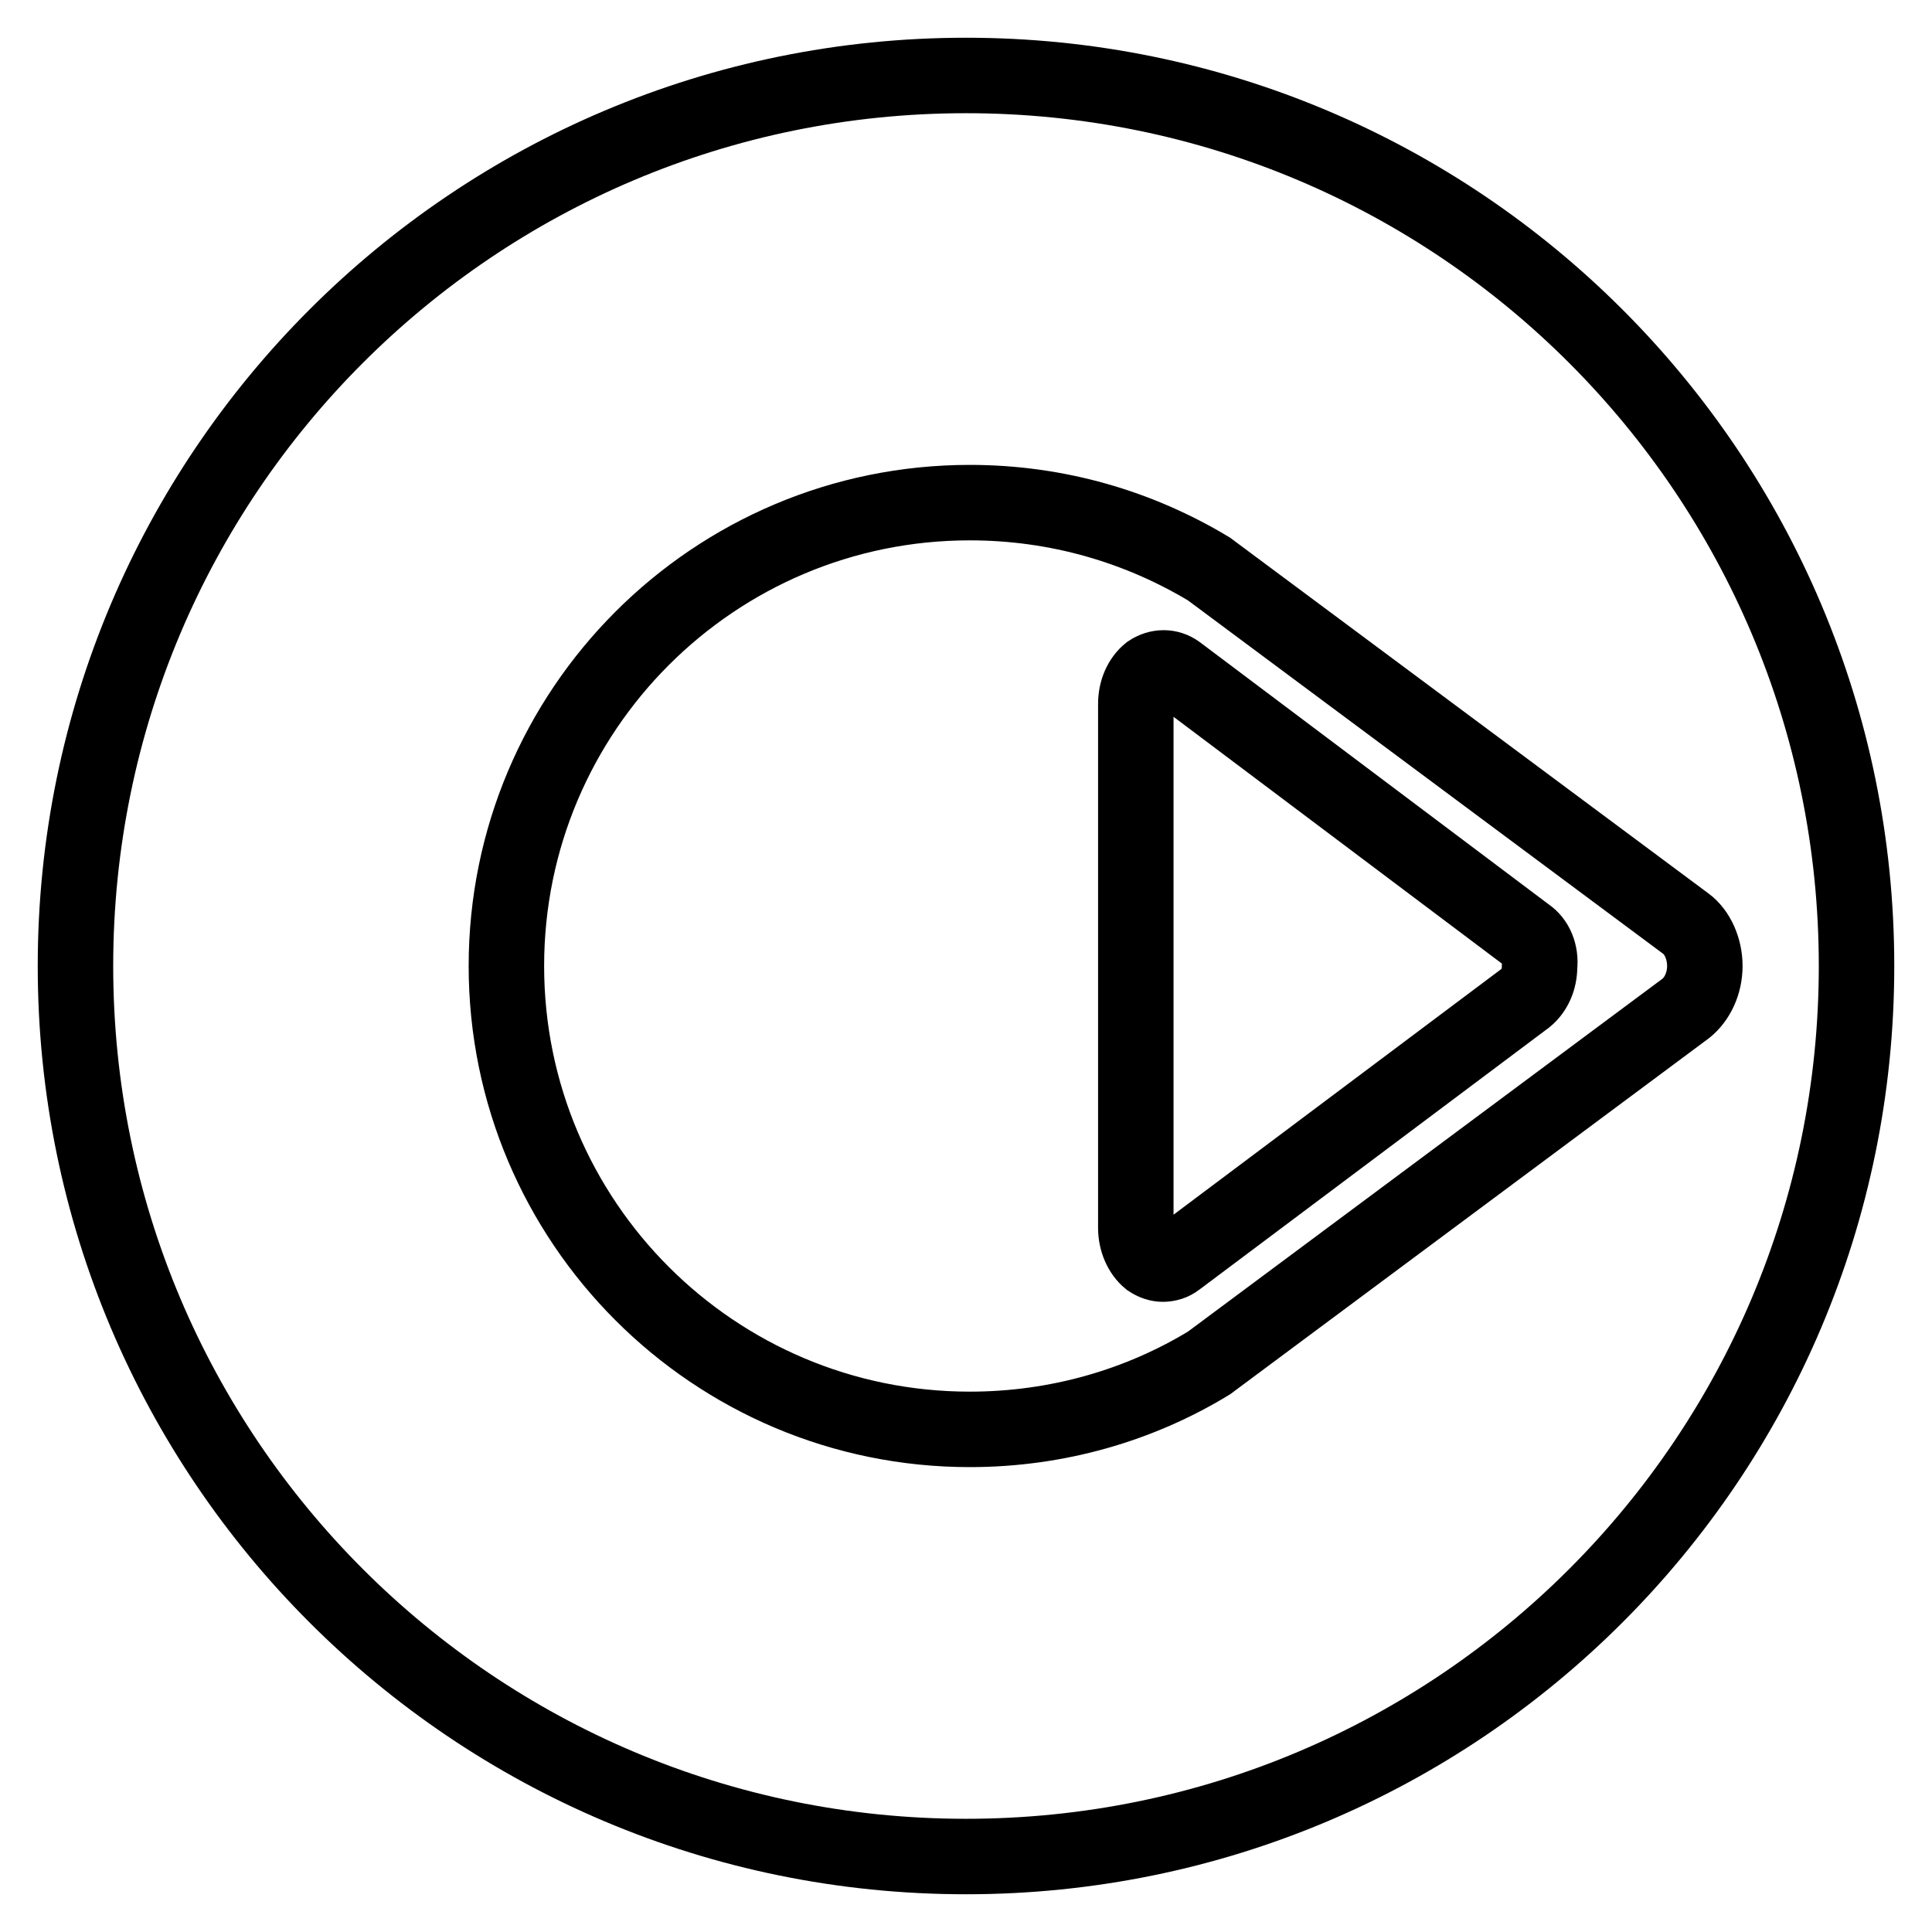 <?xml version="1.0" encoding="utf-8"?>
<!-- Svg Vector Icons : http://www.onlinewebfonts.com/icon -->
<!DOCTYPE svg PUBLIC "-//W3C//DTD SVG 1.1//EN" "http://www.w3.org/Graphics/SVG/1.1/DTD/svg11.dtd">
<svg version="1.1" xmlns="http://www.w3.org/2000/svg" xmlns:xlink="http://www.w3.org/1999/xlink" x="0px" y="0px" viewBox="0 0 256 256" enable-background="new 0 0 256 256" xml:space="preserve">
<g> <path stroke-width="10" fill-opacity="0" stroke="#000000"  d="M128,10C62.8,10,10,62.8,10,128c0,65.2,52.8,118,118,118s118-52.8,118-118C246,62.8,193.2,10,128,10z  M223.4,133.6l-63.2,47c-9.2,5.6-20.1,8.8-31.7,8.8c-33.9,0-61.4-27.5-61.4-61.4c0-33.9,27.5-61.4,61.4-61.4 c11.6,0,22.4,3.2,31.7,8.8l63.2,47c1.5,1.1,2.5,3.3,2.5,5.6C225.9,130.3,224.9,132.4,223.4,133.6z M202.3,123.9L156,89.1 c-1.1-0.8-2.5-0.8-3.7,0c-1.1,0.9-1.8,2.4-1.8,4.2v69.4c0,1.7,0.7,3.3,1.8,4.2c0.6,0.4,1.2,0.6,1.8,0.6c0.6,0,1.3-0.2,1.8-0.6 l46.3-34.7c1.1-0.9,1.8-2.4,1.8-4.1C204.2,126.3,203.5,124.7,202.3,123.9z"/></g>
</svg>